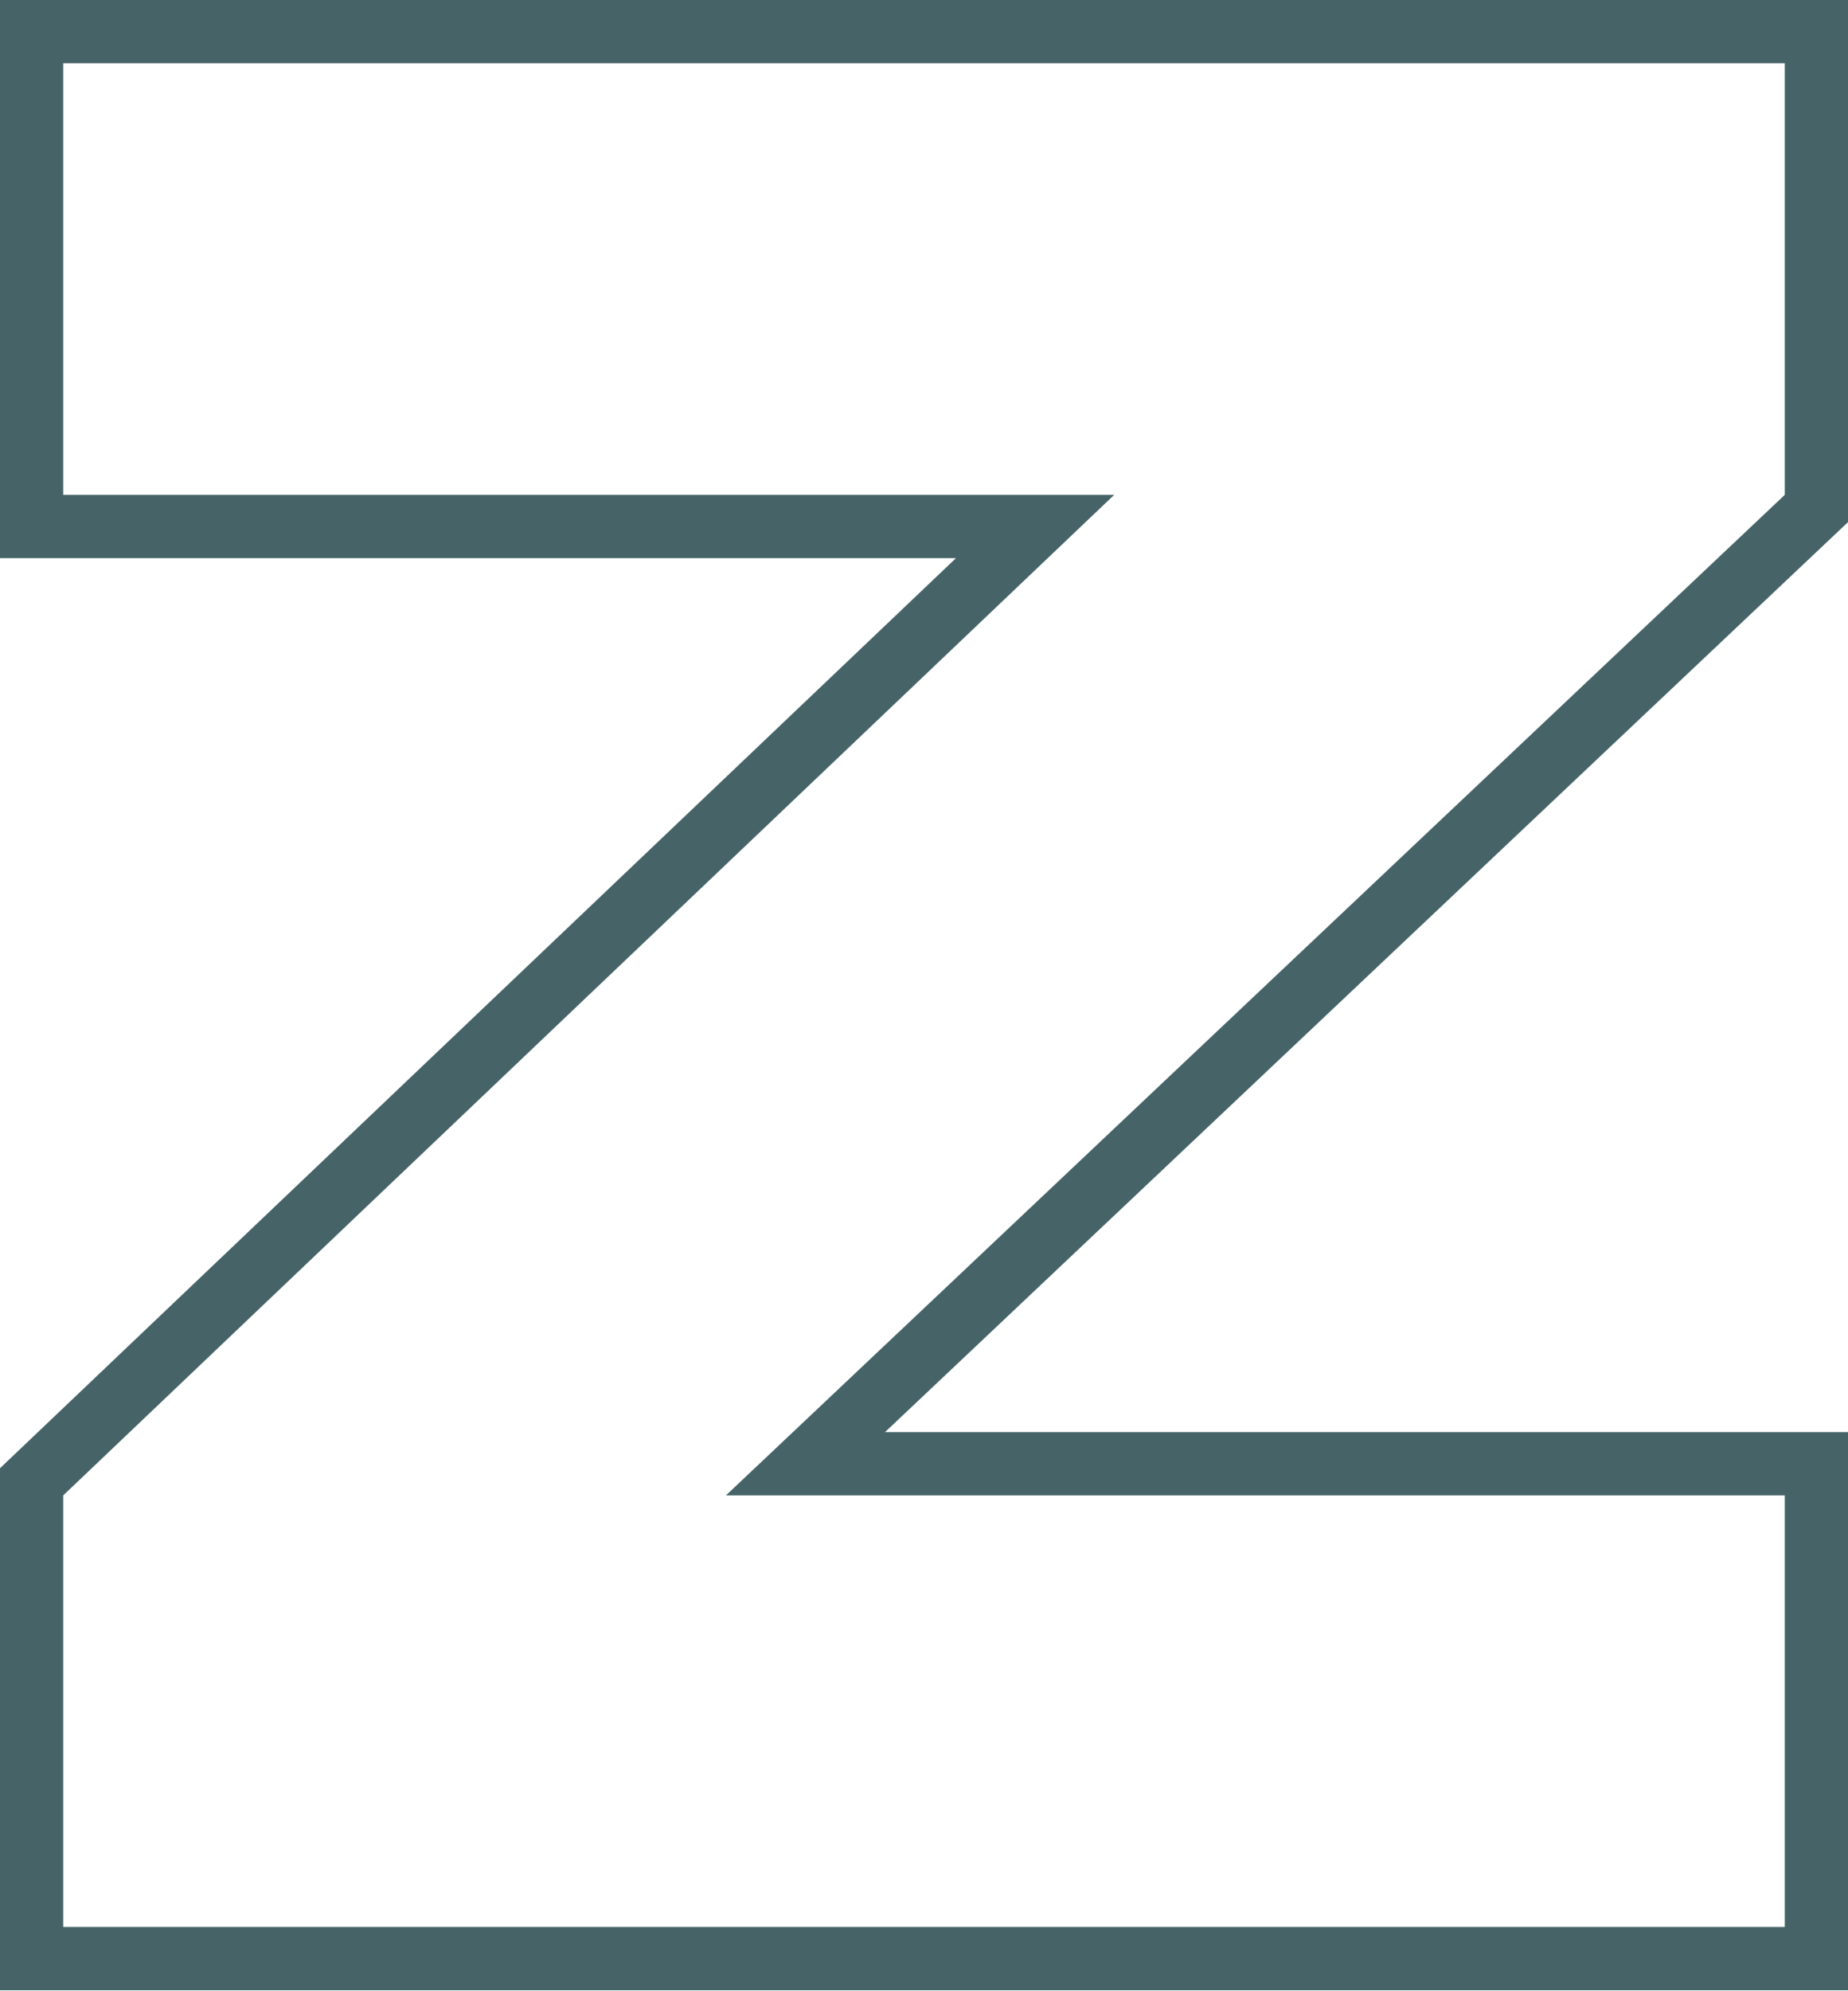 <?xml version="1.0" encoding="UTF-8"?> <svg xmlns="http://www.w3.org/2000/svg" width="117" height="126" viewBox="0 0 117 126" fill="none"> <path fill-rule="evenodd" clip-rule="evenodd" d="M0 125.938V92.906L60.523 35.319H0V0H117V33.04L56.034 90.619H117V125.938H0ZM45.962 94.624L112.996 31.314V4.004H4.004V31.314H70.541L4.004 94.624V121.933H112.996V94.624H45.962Z" fill="#466468"></path> </svg> 